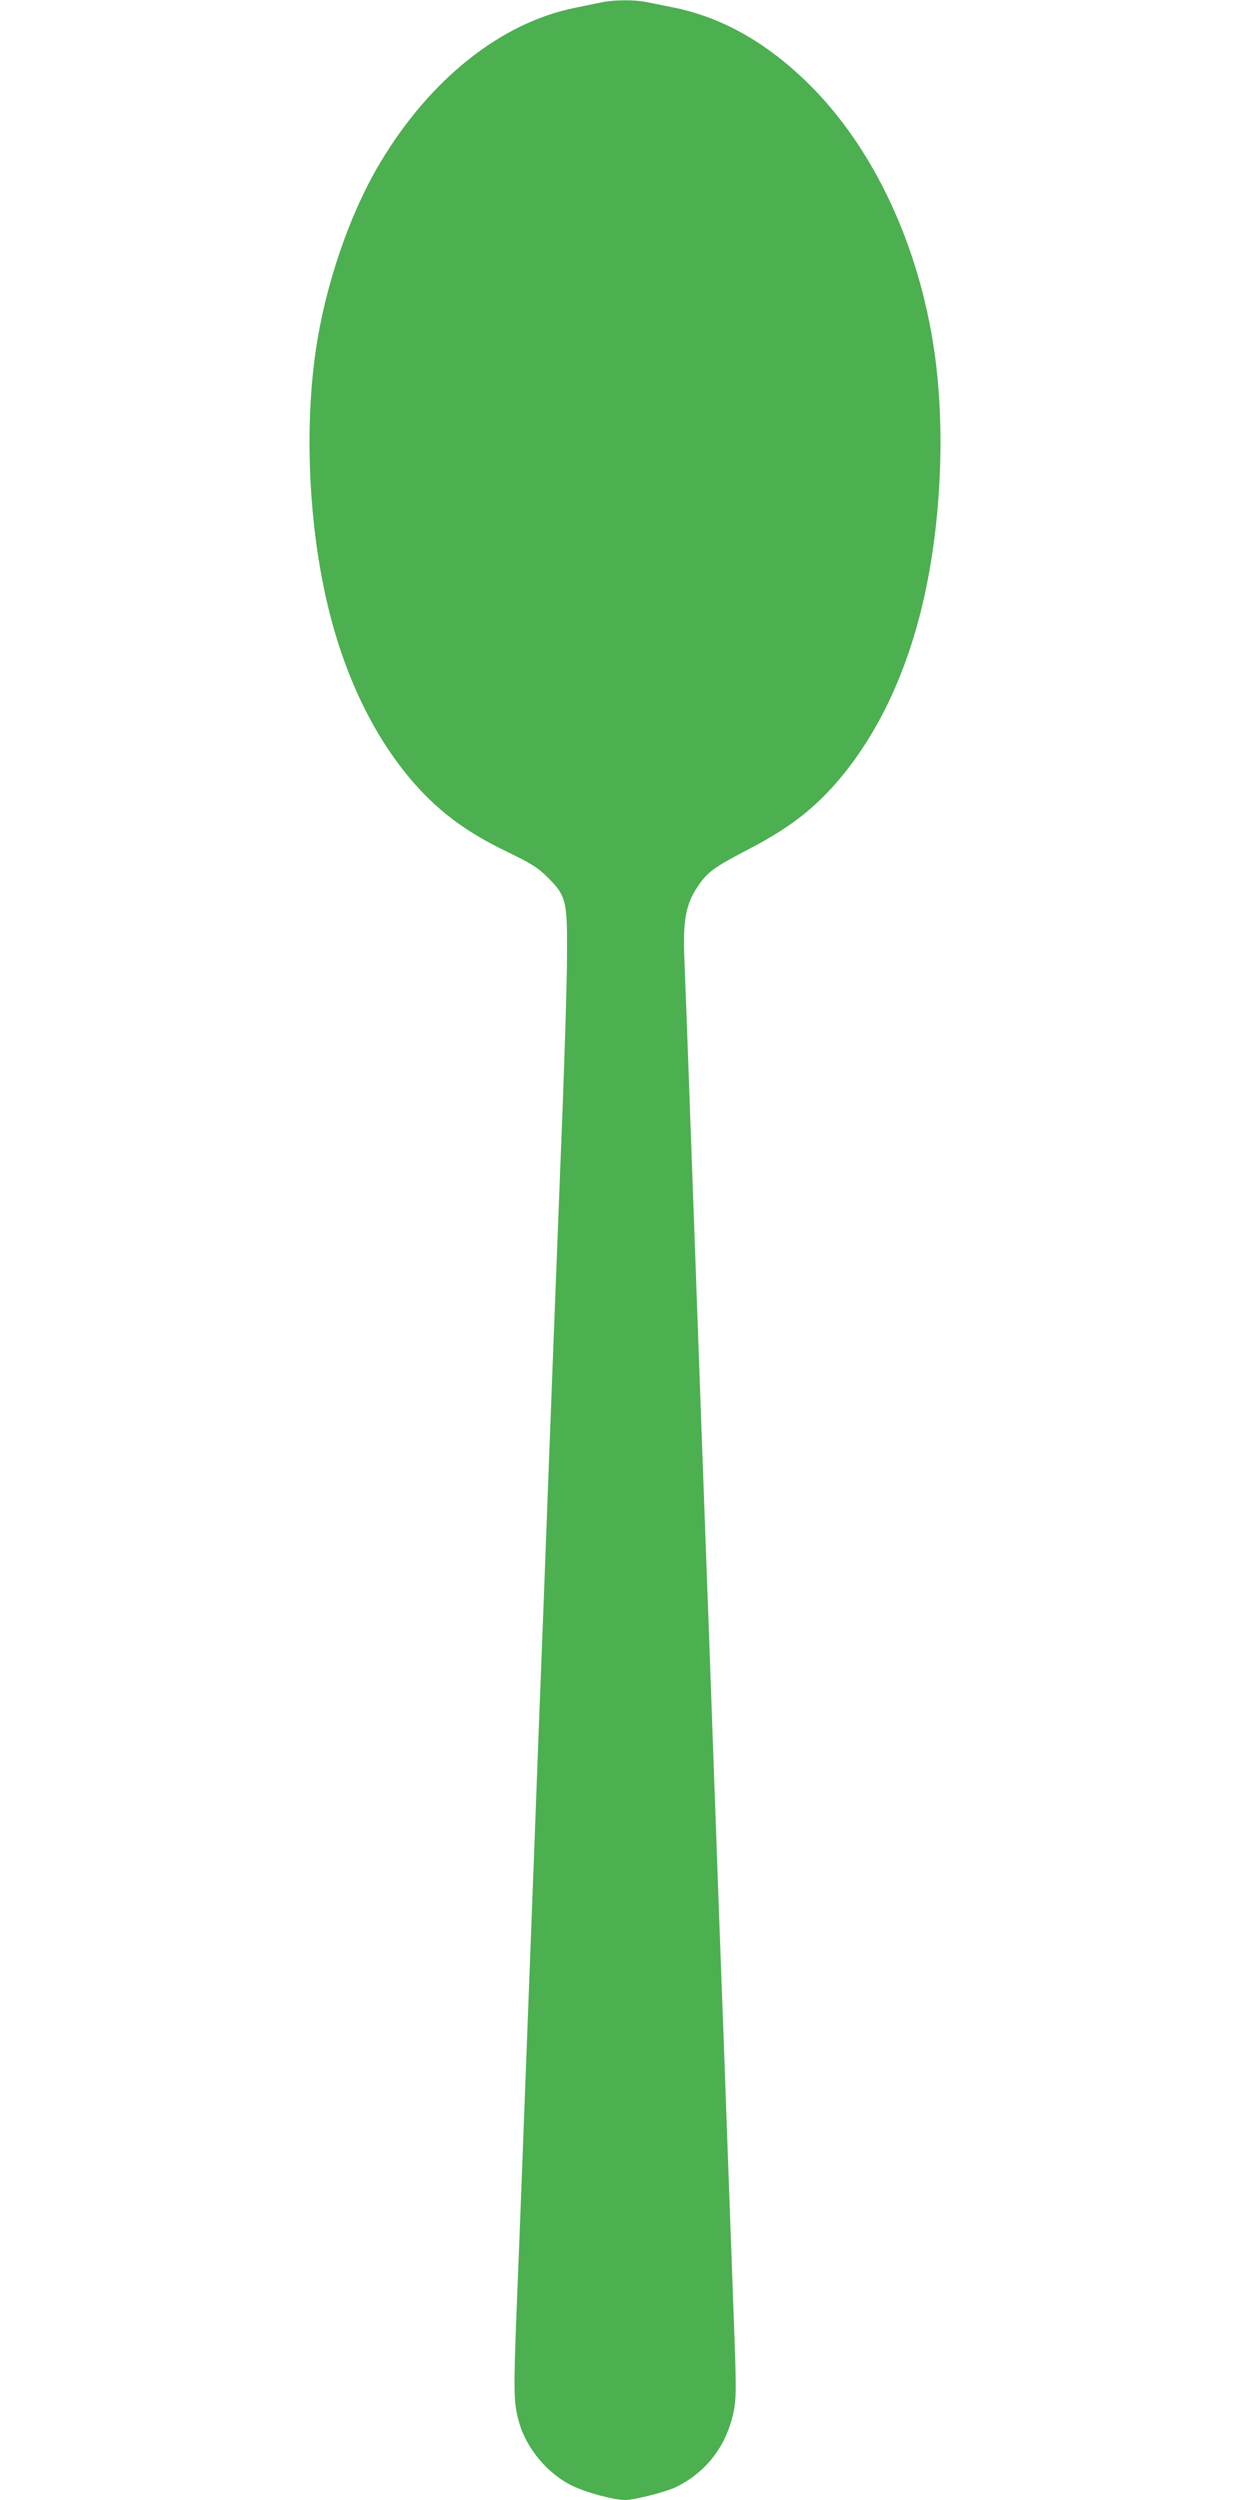 <?xml version="1.0" standalone="no"?>
<!DOCTYPE svg PUBLIC "-//W3C//DTD SVG 20010904//EN"
 "http://www.w3.org/TR/2001/REC-SVG-20010904/DTD/svg10.dtd">
<svg version="1.0" xmlns="http://www.w3.org/2000/svg"
 width="640pt" height="1280pt" viewBox="0 0 640 1280"
 preserveAspectRatio="xMidYMid meet">
<g transform="translate(0,1280) scale(0.1,-0.1)"
fill="#4caf50" stroke="none">
<path d="M3080 12788 c-25 -5 -86 -18 -136 -28 -379 -76 -743 -366 -998 -794
-157 -263 -281 -626 -330 -966 -53 -367 -38 -812 39 -1195 80 -398 230 -733
441 -987 136 -162 279 -272 494 -376 132 -64 164 -84 216 -136 93 -94 99 -118
97 -401 0 -126 -11 -471 -22 -765 -21 -543 -45 -1148 -81 -2105 -11 -291 -24
-647 -30 -790 -6 -143 -19 -498 -30 -790 -11 -291 -27 -707 -35 -922 -8 -216
-22 -572 -30 -790 -8 -219 -22 -576 -31 -793 -15 -402 -14 -453 13 -550 37
-135 148 -268 275 -328 72 -35 212 -72 269 -72 49 0 216 43 266 69 153 78 253
210 289 382 13 64 14 112 5 369 -6 162 -20 545 -31 850 -19 535 -28 782 -50
1370 -5 151 -19 527 -30 835 -11 308 -24 682 -30 830 -23 640 -28 757 -75
2073 -30 832 -35 960 -41 1113 -8 195 7 278 67 368 51 76 80 98 262 193 212
110 341 211 471 366 211 254 361 589 441 987 77 383 92 828 39 1195 -79 547
-312 1043 -643 1370 -215 212 -444 341 -690 391 -53 11 -118 24 -144 29 -59
12 -166 11 -227 -2z"/>
</g>
</svg>
